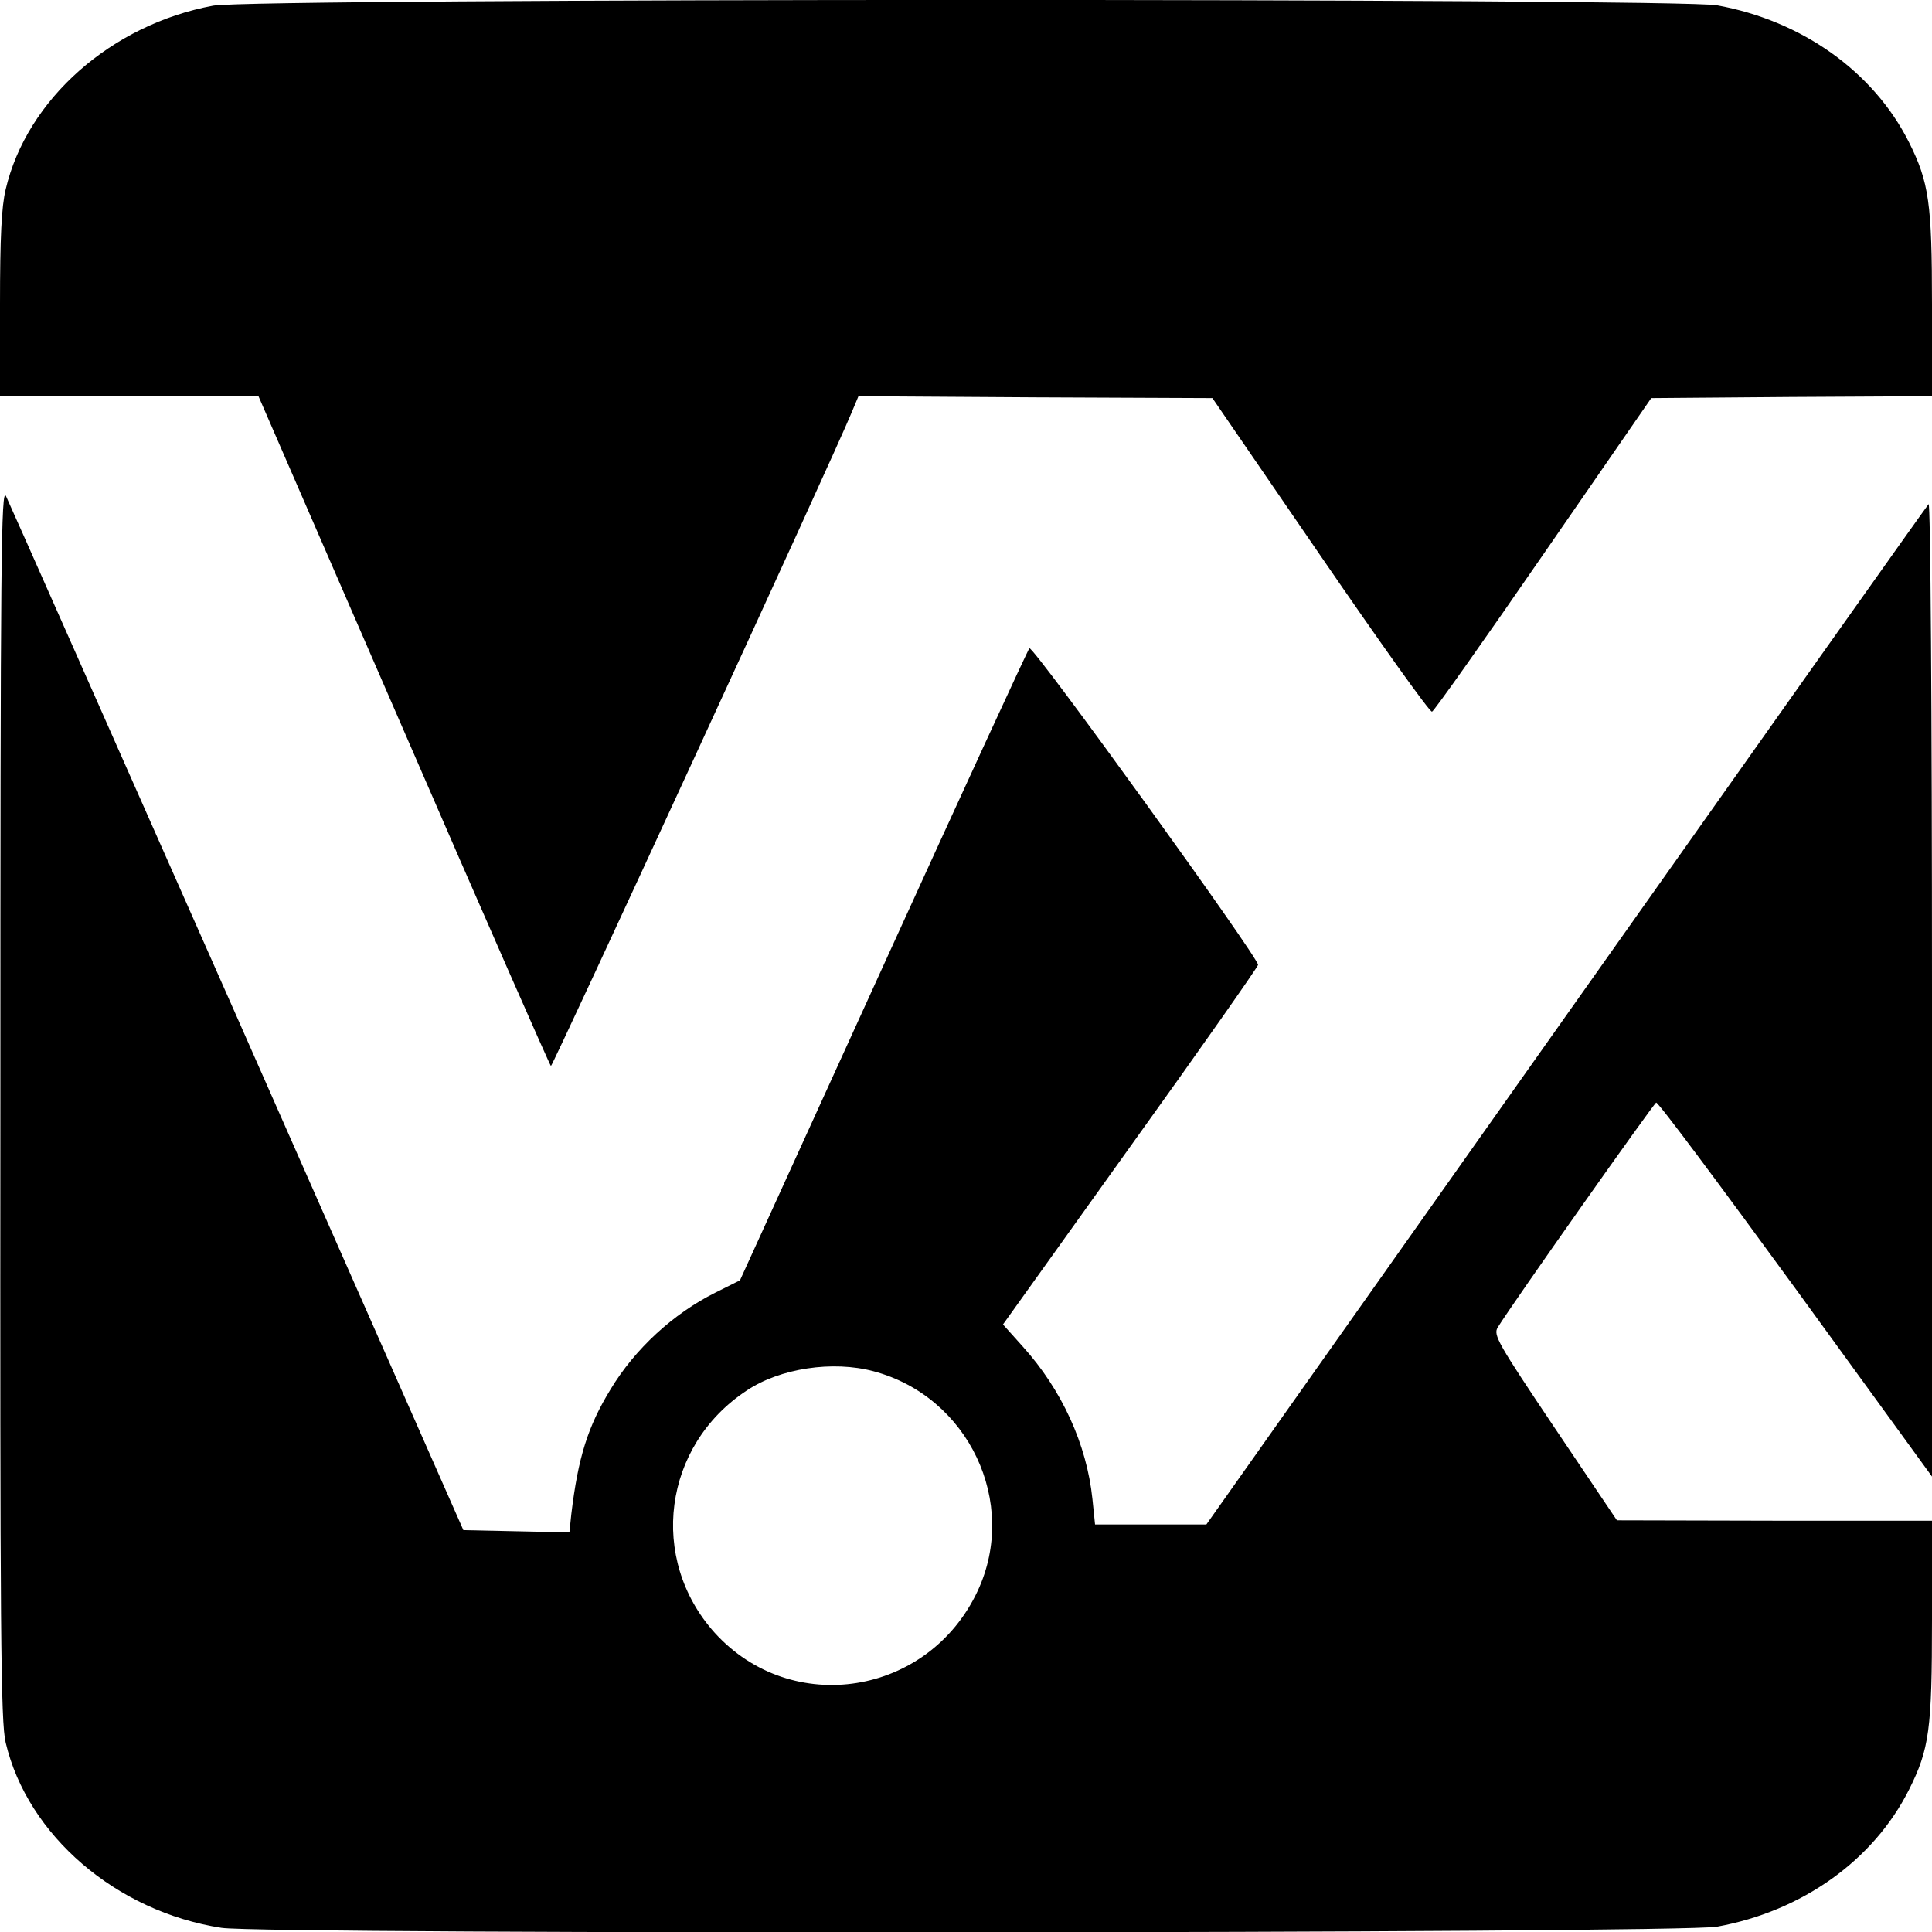 <?xml version="1.0" standalone="no"?>
<!DOCTYPE svg PUBLIC "-//W3C//DTD SVG 20010904//EN"
 "http://www.w3.org/TR/2001/REC-SVG-20010904/DTD/svg10.dtd">
<svg version="1.0" xmlns="http://www.w3.org/2000/svg"
 width="512pt" height="512pt" viewBox="0 0 512 512"
 preserveAspectRatio="xMidYMid meet">
<g transform="translate(0,512) scale(0.1,-0.1)"
fill="#000000" stroke="none">
<path d="M565 5105 c-270 -50 -494 -248 -550 -487 -11 -46 -15 -127 -15 -305
l0 -243 343 0 342 0 385 -886 c211 -487 387 -887 390 -889 4 -2 747 1610 797
1732 l18 43 469 -3 469 -2 286 -417 c157 -229 290 -416 296 -414 5 1 138 189
295 417 l286 414 372 3 372 2 0 243 c0 269 -8 324 -61 430 -94 187 -283 322
-509 363 -108 19 -3879 19 -3985 -1z"/>
<path d="M1 2200 c-1 -1407 1 -1644 14 -1698 58 -246 293 -448 572 -491 115
-18 3864 -15 3963 3 226 41 415 176 509 363 54 108 61 159 61 451 l0 262 -417
0 -418 1 -165 245 c-151 225 -163 246 -151 266 40 65 413 593 420 596 5 2 171
-221 370 -494 l361 -497 0 1294 c0 737 -4 1289 -9 1283 -5 -5 -437 -615 -961
-1356 l-953 -1348 -147 0 -148 0 -7 68 c-15 144 -81 289 -185 404 l-52 58 337
471 c186 259 338 476 339 482 2 18 -597 848 -606 839 -4 -4 -178 -382 -387
-841 l-380 -834 -66 -33 c-110 -55 -212 -148 -277 -256 -60 -98 -86 -180 -104
-331 l-5 -48 -140 3 -141 3 -598 1355 c-330 745 -606 1369 -614 1385 -13 27
-15 -158 -15 -1605z m2314 -714 c252 -67 385 -348 276 -582 -130 -278 -493
-336 -697 -111 -176 196 -137 496 85 642 88 59 228 80 336 51z"/>
</g>
</svg>
